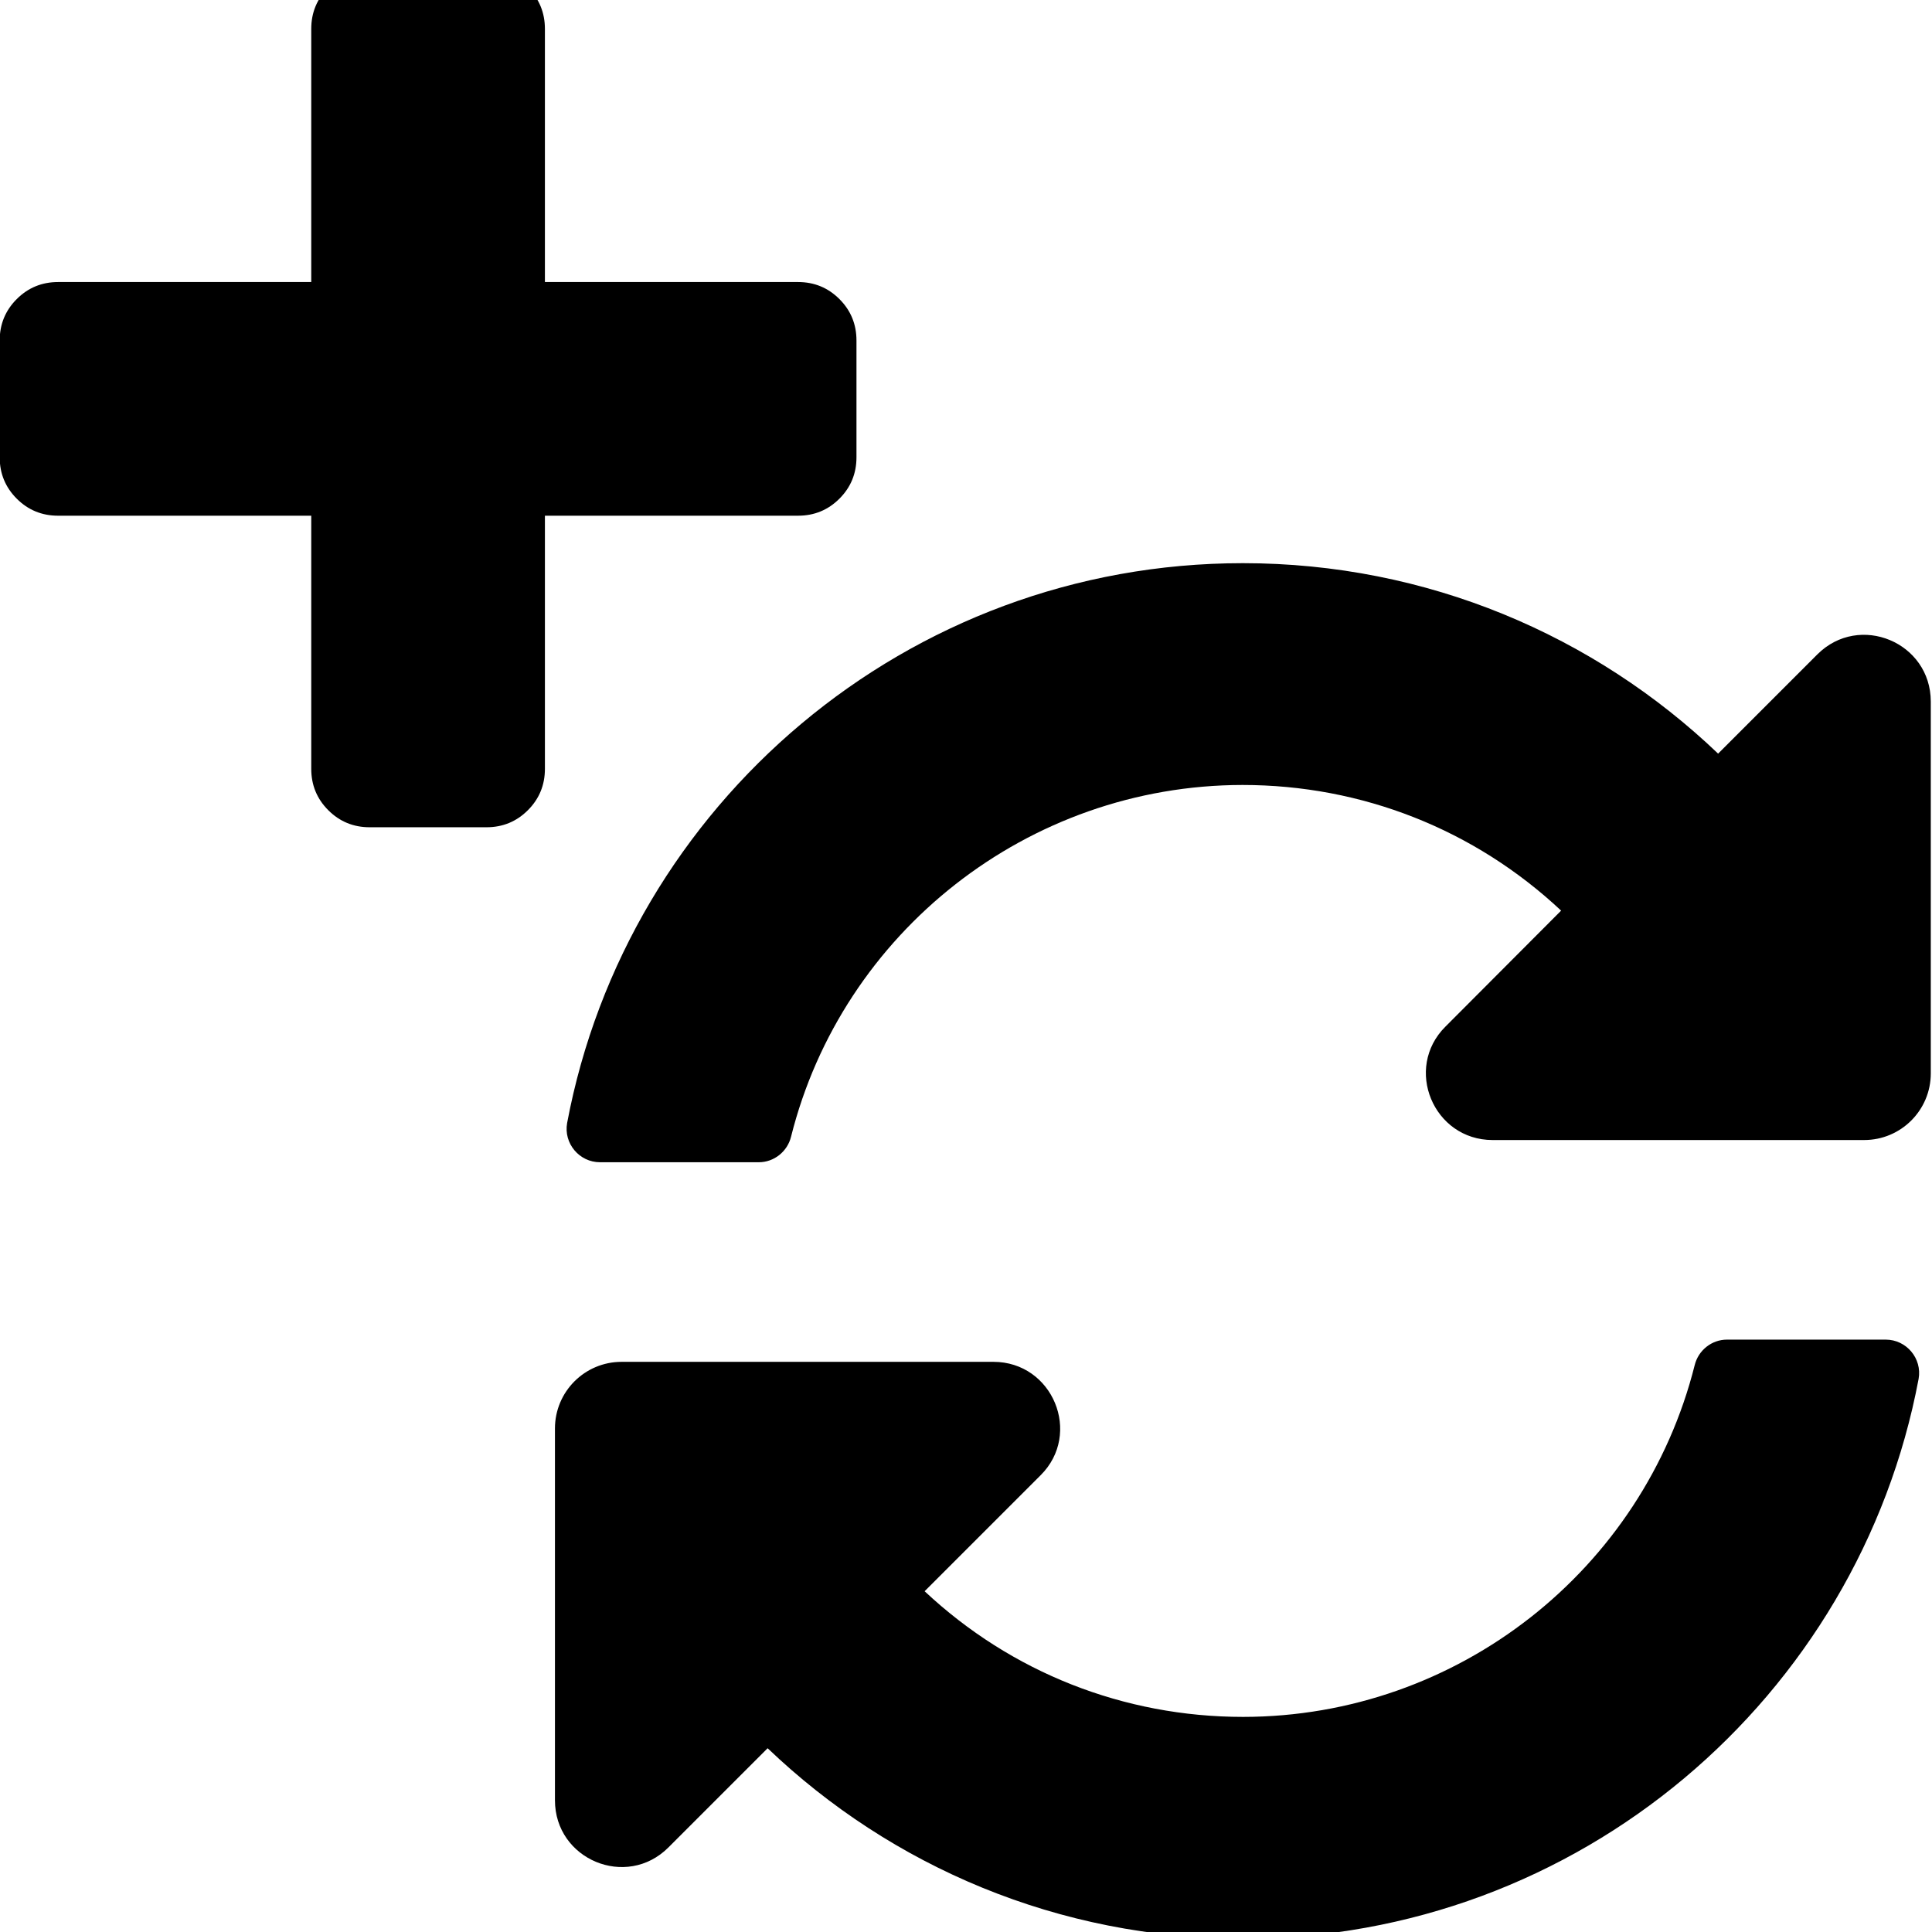 <?xml version="1.0" encoding="UTF-8" standalone="no"?>
<!-- Created with Inkscape (http://www.inkscape.org/) -->

<svg
   xmlns:dc="http://purl.org/dc/elements/1.1/"
   xmlns:cc="http://creativecommons.org/ns#"
   xmlns:rdf="http://www.w3.org/1999/02/22-rdf-syntax-ns#"
   xmlns:svg="http://www.w3.org/2000/svg"
   xmlns="http://www.w3.org/2000/svg"
   xmlns:sodipodi="http://sodipodi.sourceforge.net/DTD/sodipodi-0.dtd"
   xmlns:inkscape="http://www.inkscape.org/namespaces/inkscape"
   width="24"
   height="24"
   viewBox="0 0 6.35 6.35"
   version="1.1"
   id="svg8"
   inkscape:export-filename="C:\Users\Konstantin\Documents\ARTIC3\Applications\Cliente\data\art.client\icons\24x24\add_sync.png"
   inkscape:export-xdpi="96"
   inkscape:export-ydpi="96"
   inkscape:version="0.92.5 (2060ec1f9f, 2020-04-08)"
   sodipodi:docname="add_sync.svg">
  <defs
     id="defs2" />
  <sodipodi:namedview
     id="base"
     pagecolor="#ffffff"
     bordercolor="#666666"
     borderopacity="1.0"
     inkscape:pageopacity="0.0"
     inkscape:pageshadow="2"
     inkscape:zoom="11.2"
     inkscape:cx="10.561936"
     inkscape:cy="14.281939"
     inkscape:document-units="mm"
     inkscape:current-layer="layer1"
     showgrid="false"
     units="px"
     inkscape:window-width="1920"
     inkscape:window-height="1027"
     inkscape:window-x="-8"
     inkscape:window-y="-8"
     inkscape:window-maximized="1" />
  <g
     inkscape:label="Capa 1"
     inkscape:groupmode="layer"
     id="layer1"
     transform="translate(0,-290.65)">
    <g
       transform="matrix(0.002,0,0,-0.002,-0.001,293.369)"
       id="g3015"
       style="stroke-width:137.259">
      <path
         d="M 1408,800 V 608 q 0,-40 -28,-68 -28,-28 -68,-28 H 896 V 96 Q 896,56 868,28 840,0 800,0 H 608 Q 568,0 540,28 512,56 512,96 V 512 H 96 Q 56,512 28,540 0,568 0,608 v 192 q 0,40 28,68 28,28 68,28 h 416 v 416 q 0,40 28,68 28,28 68,28 h 192 q 40,0 68,-28 28,-28 28,-68 V 896 h 416 q 40,0 68,-28 28,-28 28,-68 z"
         id="path3017"
         inkscape:connector-curvature="0"
         style="fill:currentColor;stroke-width:137.259" />
    </g>
    <path
       inkscape:connector-curvature="0"
       d="m 5.131,293.643 c -0.285,-0.267 -0.655,-0.413 -1.047,-0.413 -0.706,5.6e-4 -1.316,0.485 -1.484,1.156 -0.012,0.049 -0.056,0.084 -0.106,0.084 H 1.972 c -0.068,0 -0.12,-0.062 -0.108,-0.129 0.197,-1.047 1.117,-1.84 2.221,-1.84 0.606,0 1.156,0.238 1.562,0.626 l 0.326,-0.326 c 0.138,-0.138 0.373,-0.04 0.373,0.155 v 1.222 c 0,0.121 -0.098,0.219 -0.219,0.219 H 4.906 c -0.195,0 -0.293,-0.236 -0.155,-0.373 z m -3.088,1.483 h 1.222 c 0.195,0 0.293,0.236 0.155,0.373 l -0.381,0.381 c 0.285,0.267 0.655,0.413 1.047,0.413 0.706,-5.6e-4 1.315,-0.484 1.484,-1.156 0.012,-0.049 0.056,-0.084 0.106,-0.084 h 0.522 c 0.068,0 0.12,0.062 0.108,0.129 -0.197,1.047 -1.117,1.84 -2.221,1.84 -0.606,0 -1.156,-0.238 -1.562,-0.626 l -0.326,0.326 c -0.138,0.138 -0.373,0.04 -0.373,-0.155 v -1.222 c 0,-0.121 0.098,-0.219 0.219,-0.219 z"
       id="path832"
       style="stroke-width:0.265" />
  </g>
</svg>
